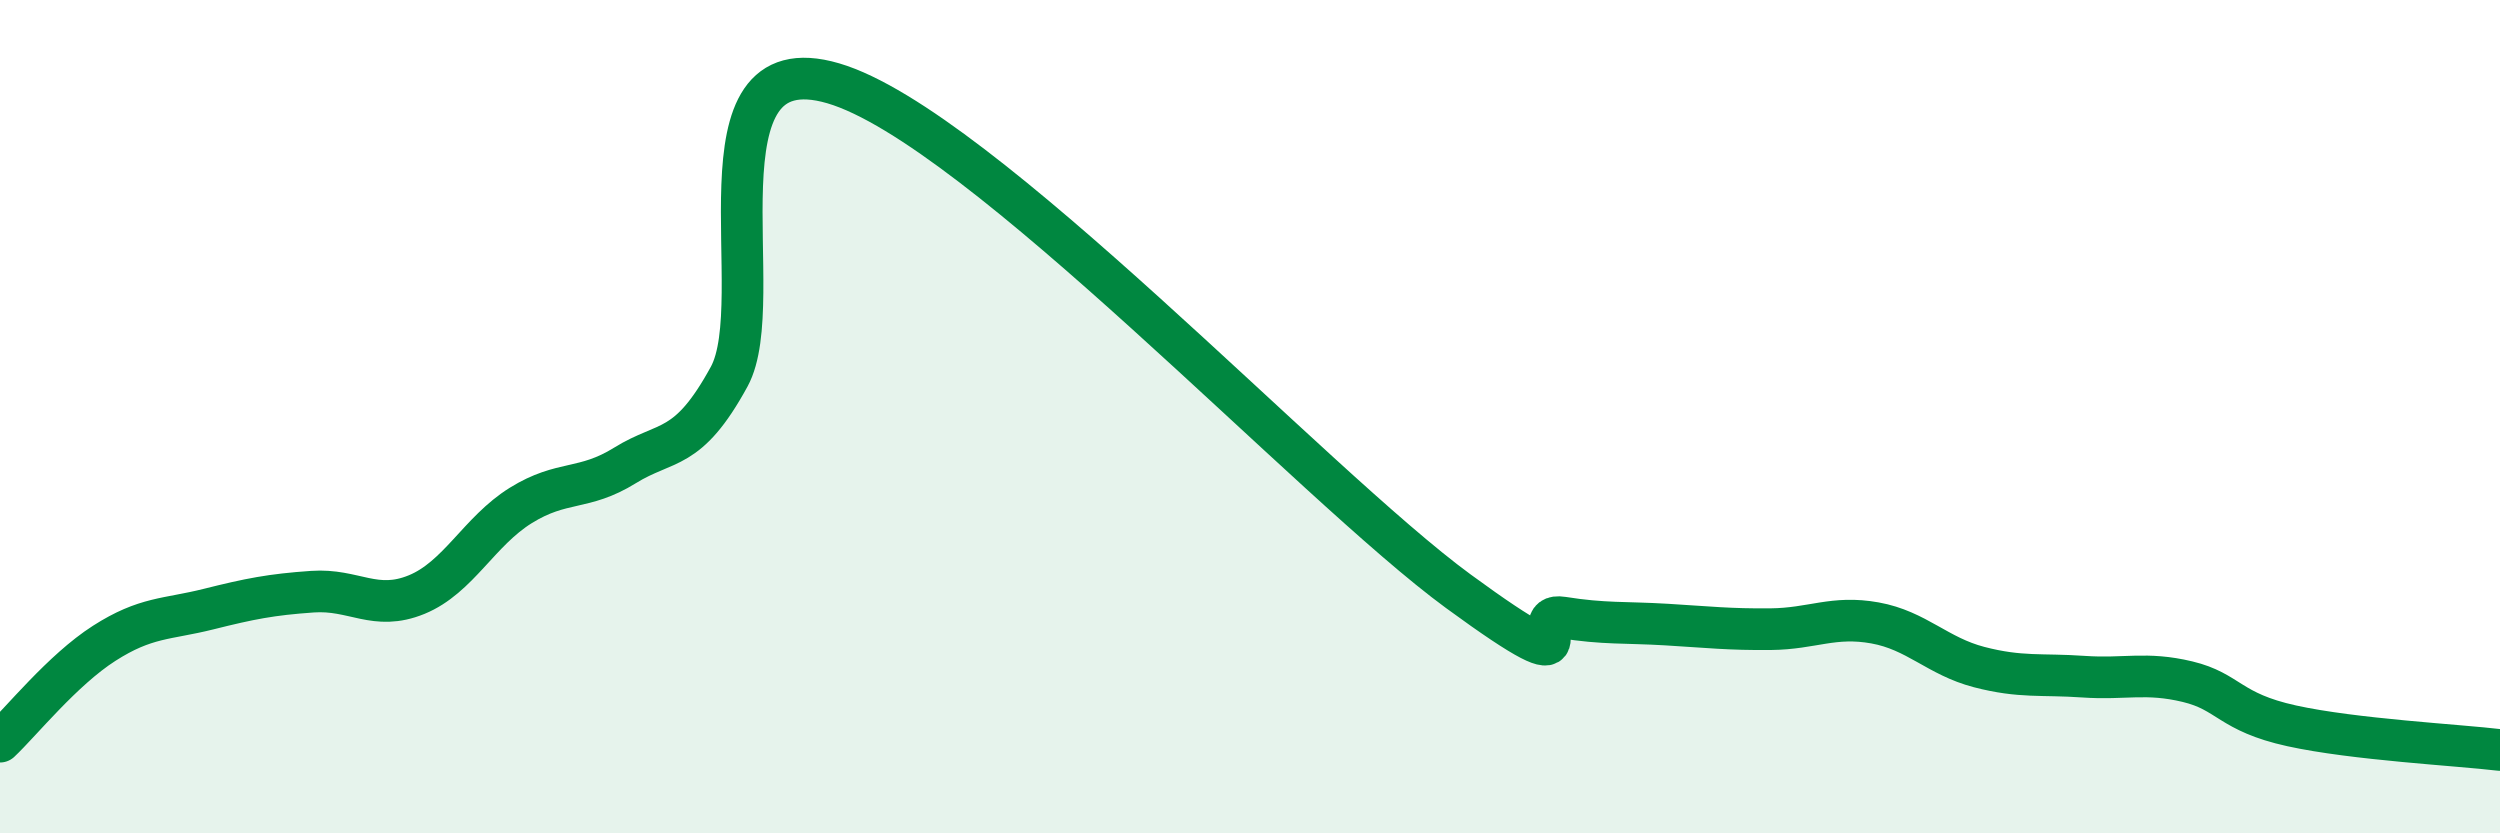 
    <svg width="60" height="20" viewBox="0 0 60 20" xmlns="http://www.w3.org/2000/svg">
      <path
        d="M 0,17.8 C 0.5,17.33 1.5,16.08 2.5,15.44 C 3.5,14.8 4,14.87 5,14.62 C 6,14.37 6.5,14.27 7.5,14.2 C 8.5,14.13 9,14.68 10,14.27 C 11,13.86 11.5,12.75 12.5,12.13 C 13.5,11.51 14,11.79 15,11.17 C 16,10.55 16.5,10.87 17.5,9.04 C 18.5,7.21 16.5,0.97 20,2 C 23.5,3.03 31.5,11.63 35,14.19 C 38.5,16.75 36.5,14.66 37.5,14.82 C 38.5,14.98 39,14.93 40,14.99 C 41,15.05 41.5,15.11 42.5,15.1 C 43.5,15.09 44,14.77 45,14.95 C 46,15.13 46.5,15.75 47.5,16.01 C 48.5,16.27 49,16.17 50,16.24 C 51,16.31 51.5,16.12 52.5,16.36 C 53.5,16.6 53.5,17.09 55,17.42 C 56.5,17.75 59,17.88 60,18L60 20L0 20Z"
        fill="#008740"
        opacity="0.1"
        stroke-linecap="round"
        stroke-linejoin="round"
      />
      <path
        d="M 0,17.8 C 0.5,17.33 1.5,16.08 2.5,15.44 C 3.5,14.8 4,14.87 5,14.62 C 6,14.37 6.5,14.27 7.5,14.2 C 8.5,14.13 9,14.68 10,14.27 C 11,13.86 11.5,12.75 12.5,12.13 C 13.5,11.51 14,11.79 15,11.17 C 16,10.55 16.5,10.87 17.5,9.04 C 18.5,7.21 16.5,0.97 20,2 C 23.5,3.03 31.5,11.63 35,14.19 C 38.5,16.75 36.5,14.66 37.5,14.82 C 38.5,14.98 39,14.93 40,14.99 C 41,15.05 41.5,15.11 42.5,15.1 C 43.5,15.09 44,14.77 45,14.95 C 46,15.13 46.5,15.75 47.5,16.01 C 48.5,16.27 49,16.17 50,16.24 C 51,16.31 51.5,16.12 52.5,16.36 C 53.5,16.6 53.5,17.09 55,17.42 C 56.5,17.75 59,17.88 60,18"
        stroke="#008740"
        stroke-width="1"
        fill="none"
        stroke-linecap="round"
        stroke-linejoin="round"
      />
    </svg>
  